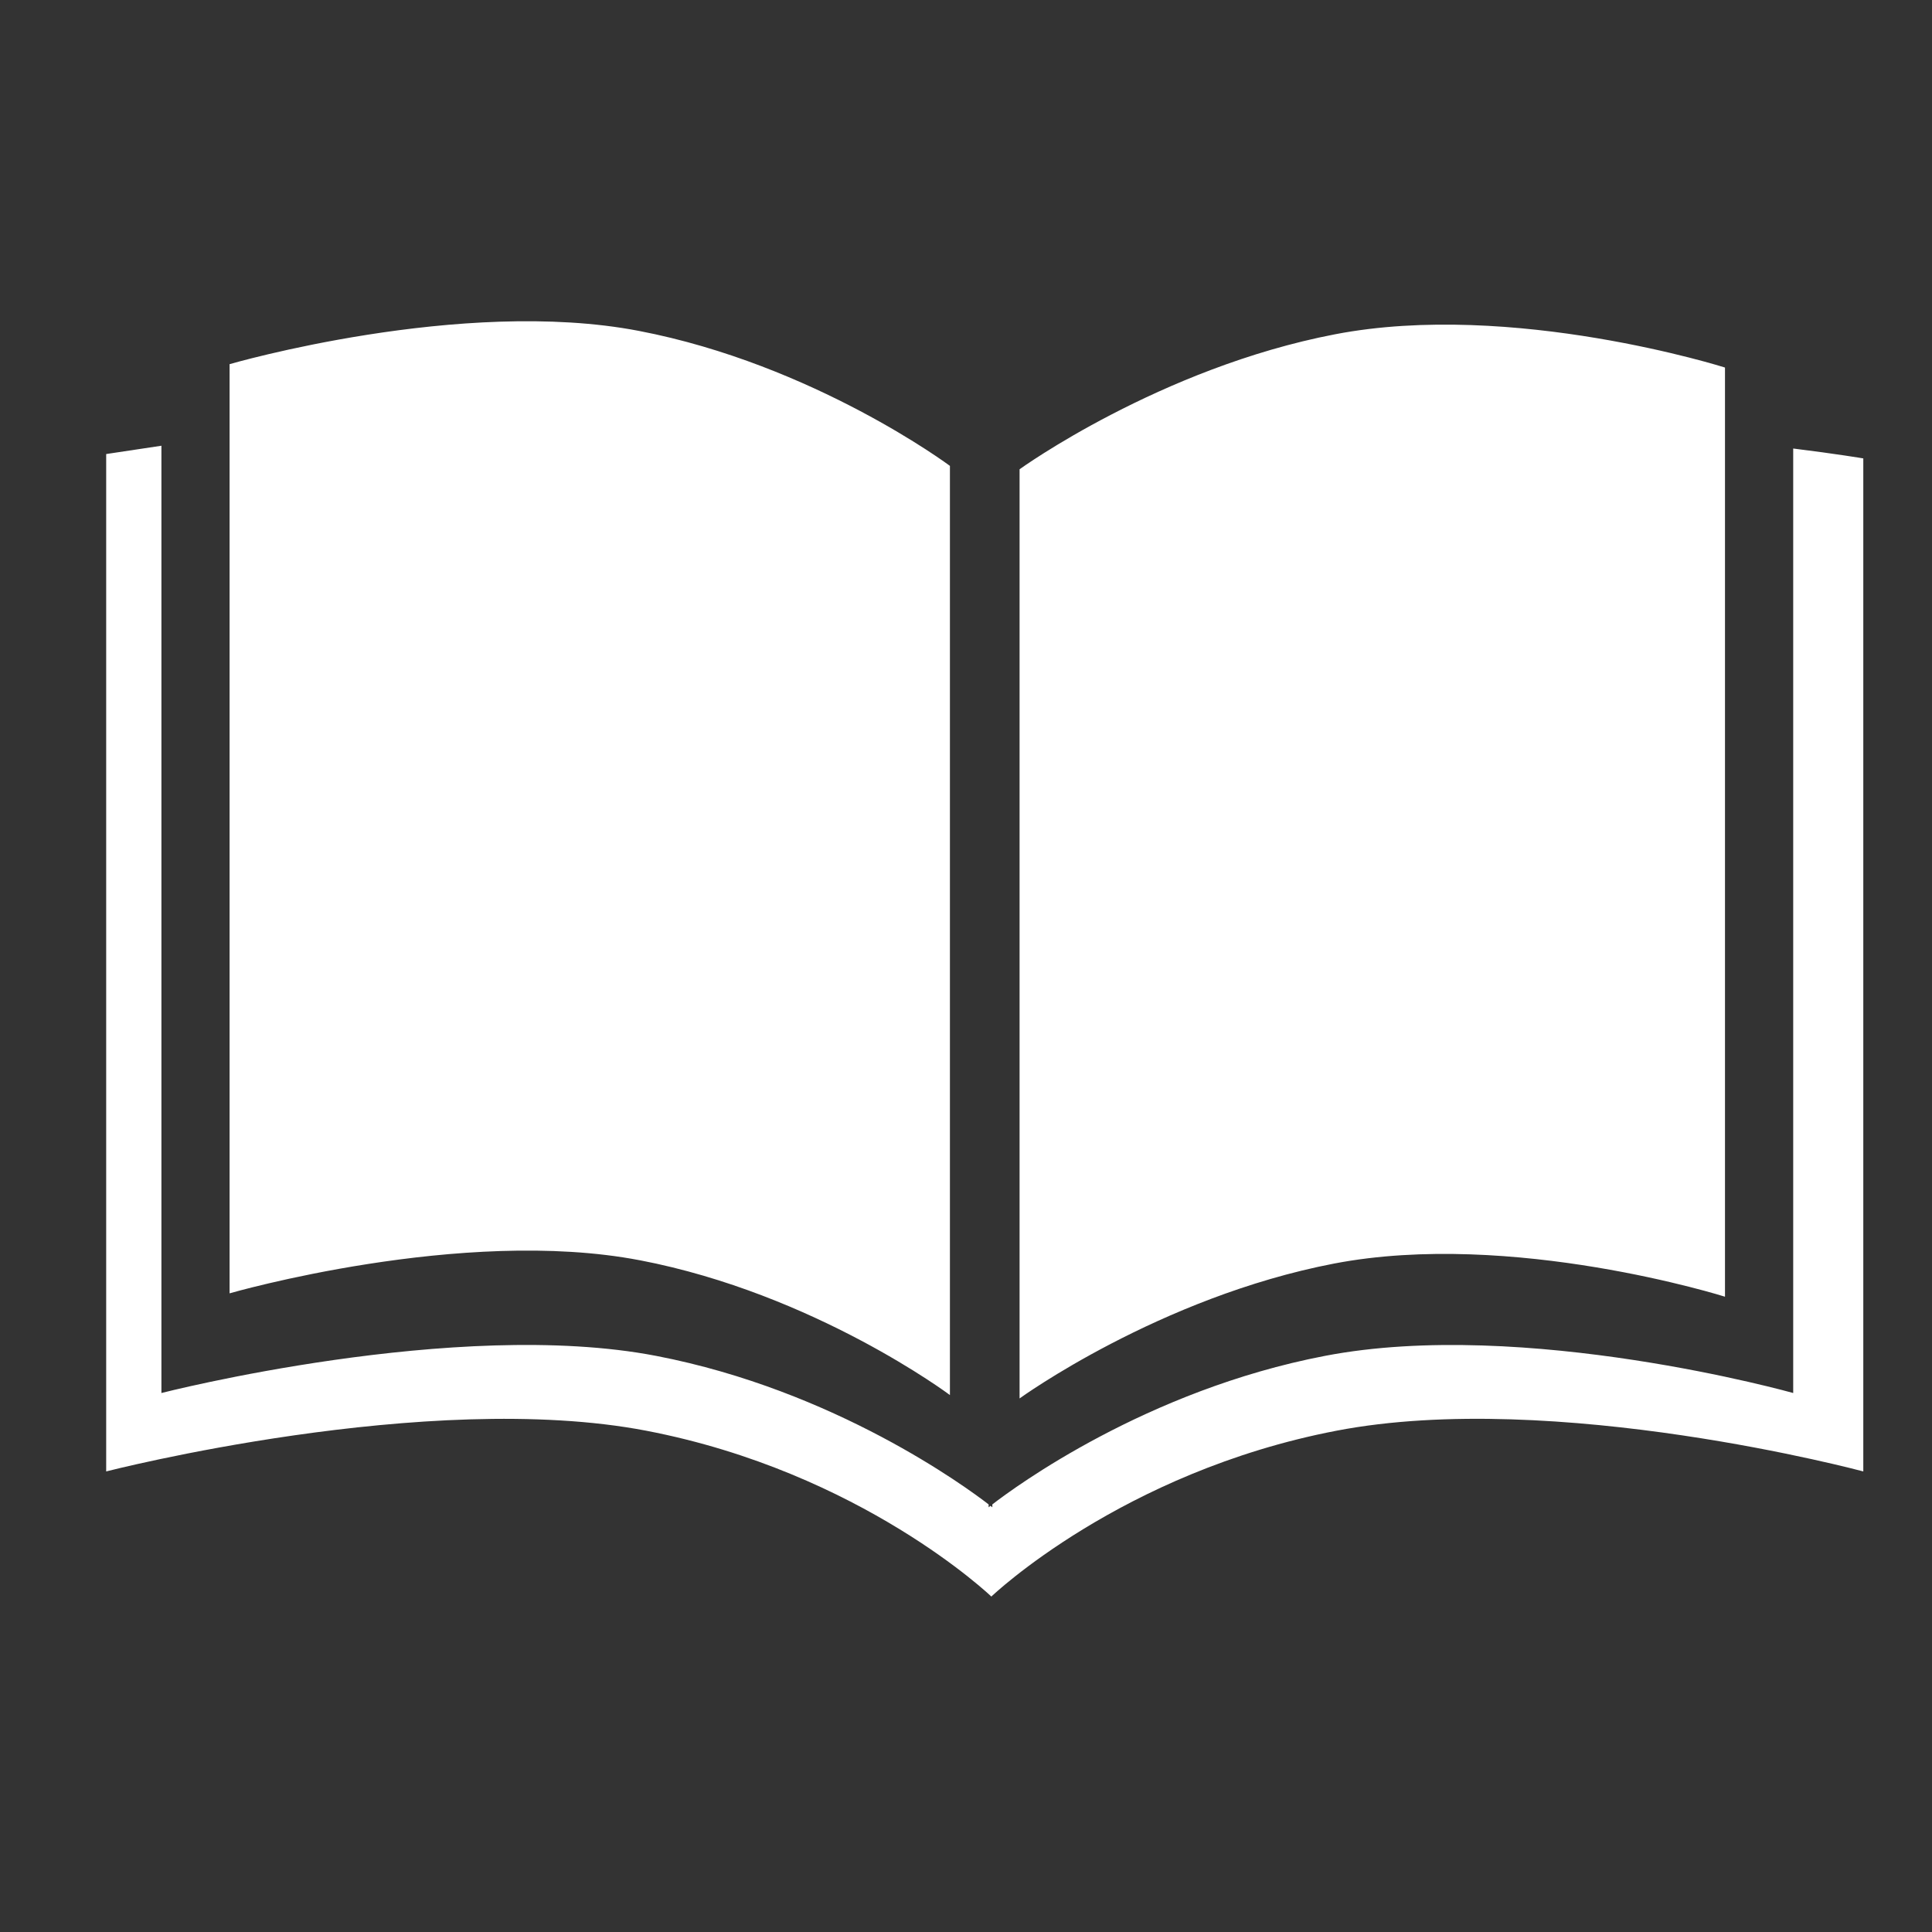 <?xml version="1.0" encoding="UTF-8"?>
<svg width="100pt" height="100pt" version="1.1" viewBox="0 0 100 100" xmlns="http://www.w3.org/2000/svg">
 <rect x="0" y="0" width="100" height="100" fill="#333333" stroke="none"/>
 <path d="m92.816 23.215v48.887s-13.906-3.91-24.238-1.922c-9.254 1.777-16.066 6.801-17.215 7.688v0.148s-0.035-0.027-0.098-0.074c-0.062 0.047-0.094 0.074-0.094 0.074v-0.148c-1.148-0.887-7.961-5.906-17.211-7.688-10.336-1.992-25.605 1.922-25.605 1.922v-49.031c-0.895 0.133-1.84 0.277-2.859 0.43v52.66s16.641-4.281 27.961-2.106c11.133 2.141 17.855 8.582 17.855 8.582s6.727-6.441 17.855-8.582c11.32-2.18 27.277 2.106 27.277 2.106v-52.434c0.004 0-1.387-0.234-3.629-0.512zm-59.695 42.016c9.051 1.738 16.047 6.977 16.047 6.977v-48.094s-7.031-5.246-16.105-6.988c-9.184-1.766-21.18 1.723-21.18 1.723v48.094s12.035-3.481 21.238-1.711zm56.164 1.887v-48.094s-10.996-3.488-20.176-1.723c-9.07 1.742-16.336 6.988-16.336 6.988v48.094s7.223-5.238 16.277-6.981c9.203-1.766 20.234 1.715 20.234 1.715z" fill="#fff" fill-rule="evenodd"/>
</svg>
